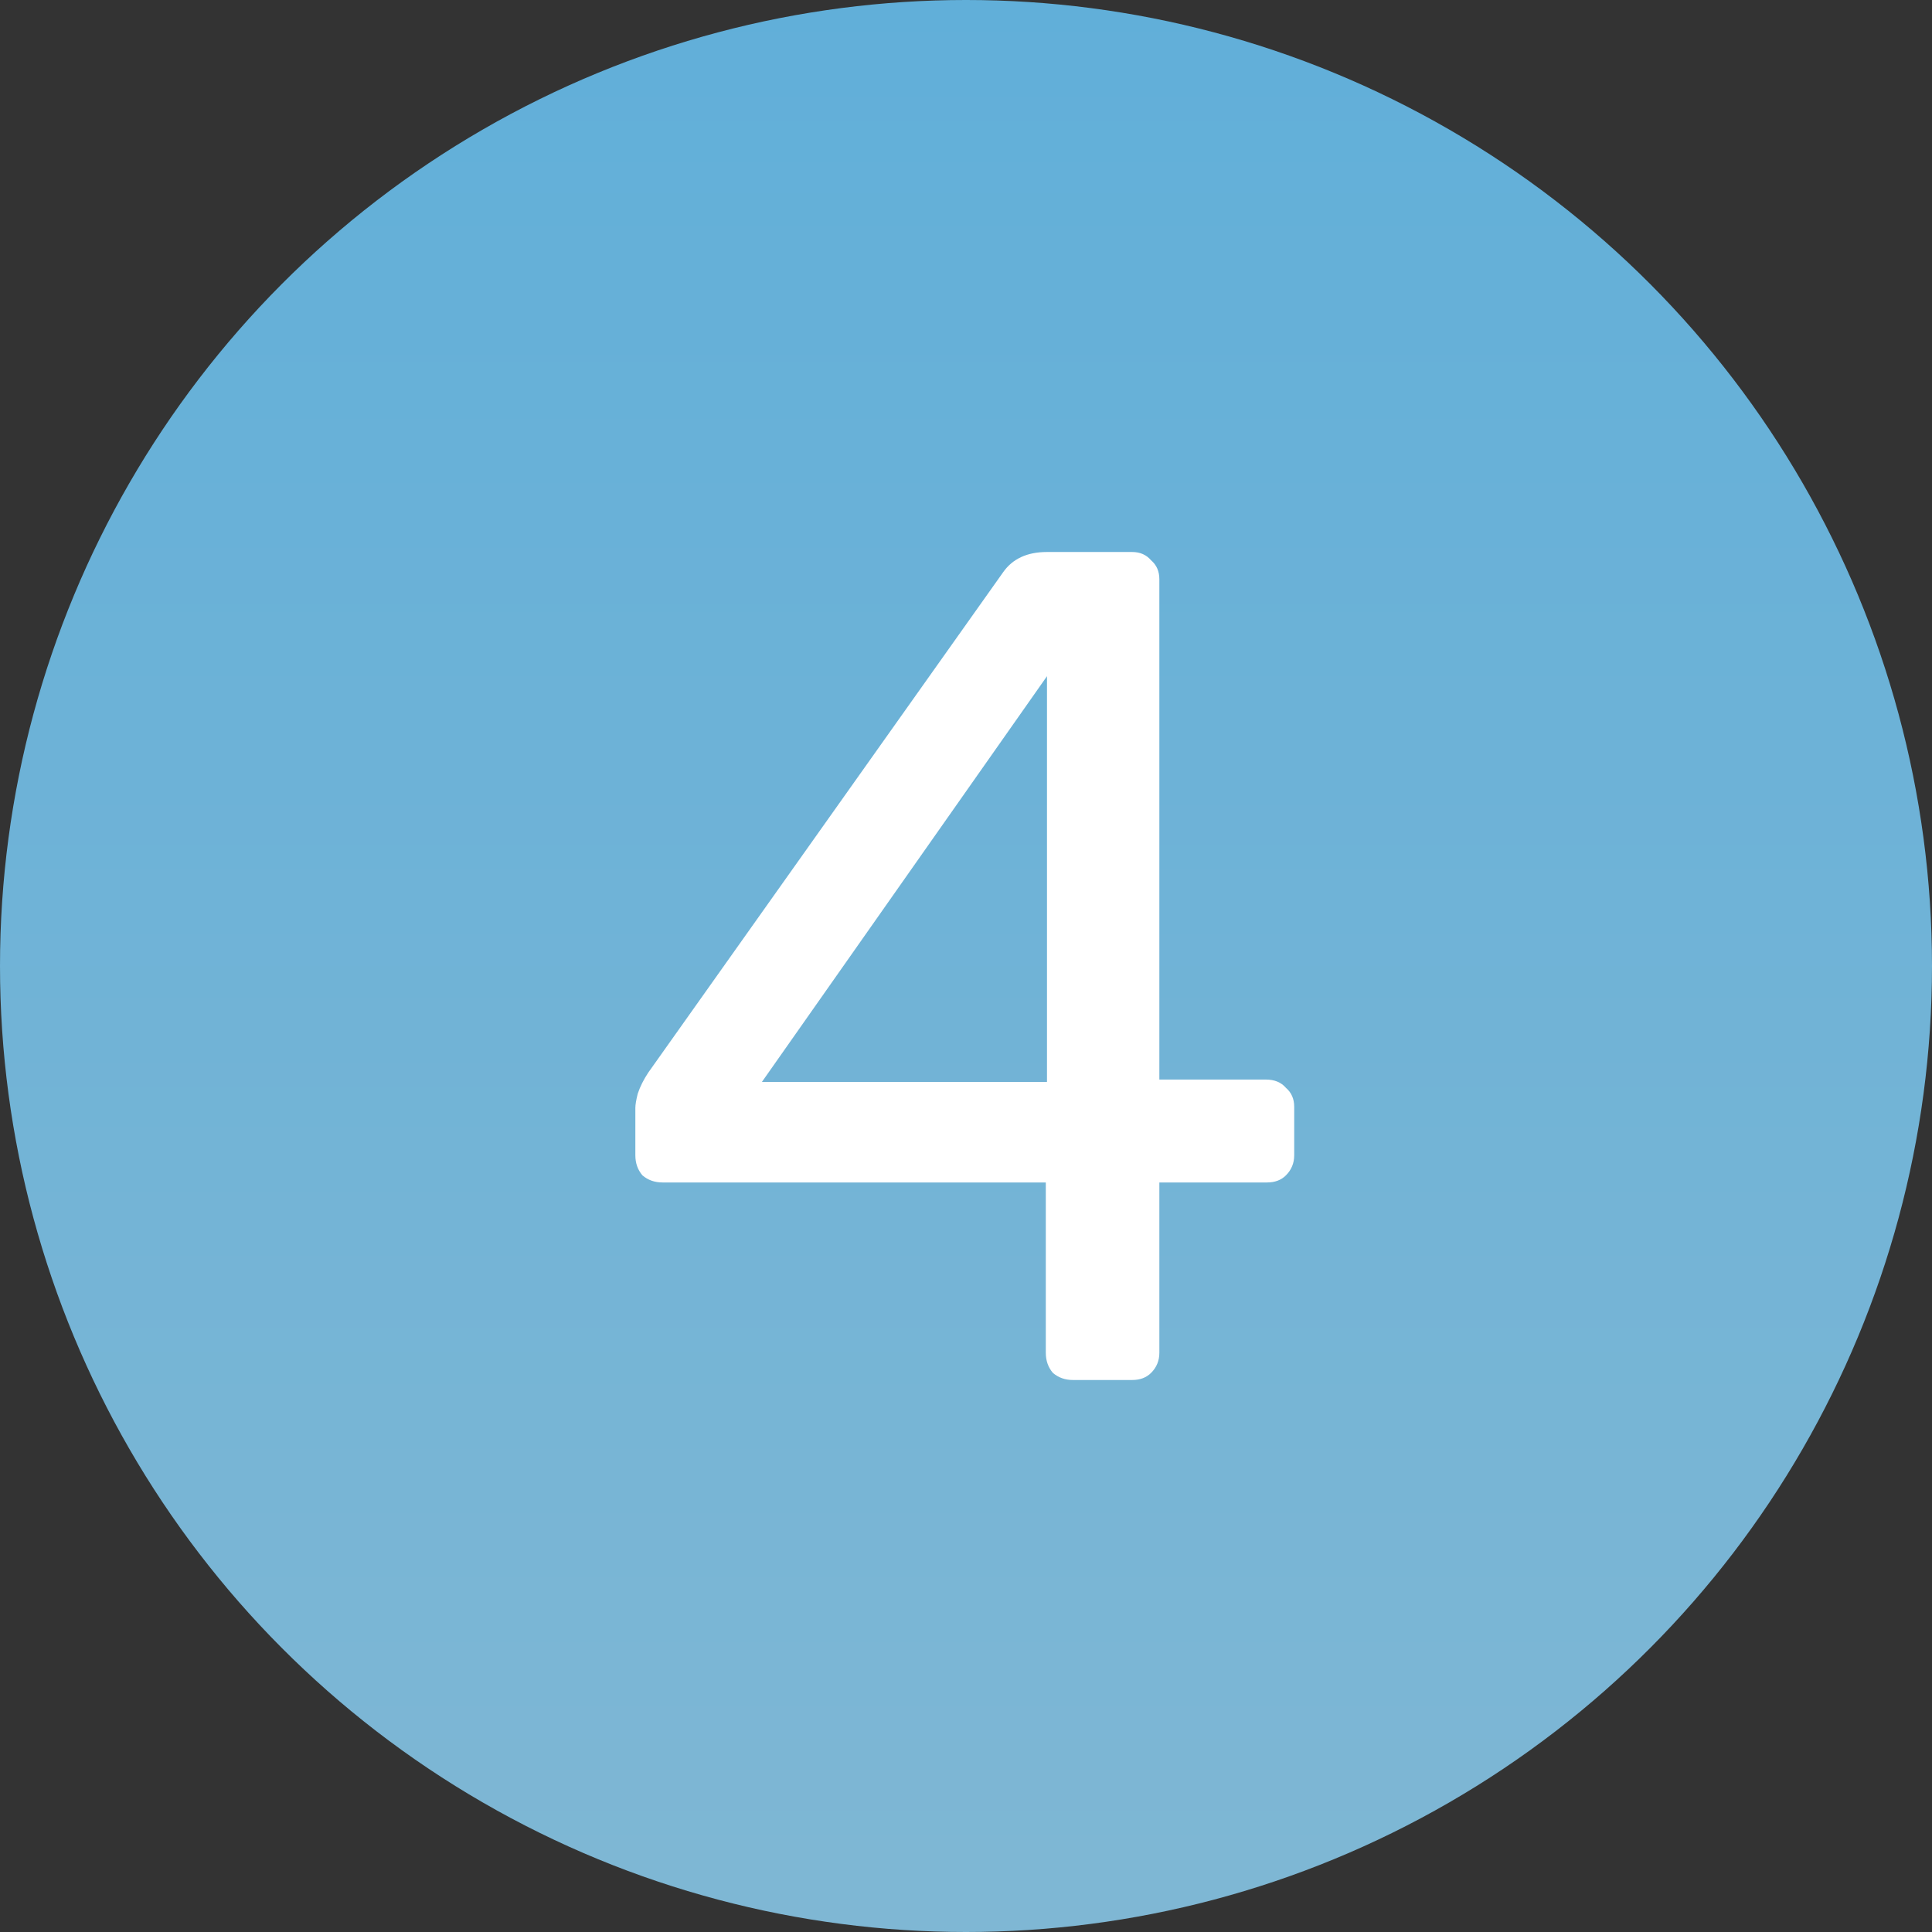 <?xml version="1.0" encoding="UTF-8"?> <svg xmlns="http://www.w3.org/2000/svg" width="49" height="49" viewBox="0 0 49 49" fill="none"><rect x="0" y="0" width="49" height="49" fill="#333333" stroke="none"/> <circle cx="24.5" cy="24.5" r="24.5" fill="url(#paint0_linear_21_291)"></circle> <path d="M27.214 35C27.014 35 26.844 34.94 26.704 34.82C26.584 34.68 26.524 34.51 26.524 34.31V29.99H16.804C16.604 29.99 16.434 29.93 16.294 29.81C16.174 29.67 16.114 29.5 16.114 29.3V28.1C16.114 28.02 16.134 27.9 16.174 27.74C16.234 27.56 16.324 27.38 16.444 27.2L25.444 14.51C25.684 14.17 26.054 14 26.554 14H28.714C28.914 14 29.074 14.07 29.194 14.21C29.334 14.33 29.404 14.49 29.404 14.69V27.38H32.104C32.324 27.38 32.494 27.45 32.614 27.59C32.754 27.71 32.824 27.87 32.824 28.07V29.3C32.824 29.5 32.754 29.67 32.614 29.81C32.494 29.93 32.334 29.99 32.134 29.99H29.404V34.31C29.404 34.51 29.334 34.68 29.194 34.82C29.074 34.94 28.914 35 28.714 35H27.214ZM19.324 27.44H26.554V17.15L19.324 27.44Z" fill="white"></path> <defs> <linearGradient id="paint0_linear_21_291" x1="24.5" y1="0" x2="24.5" y2="49" gradientUnits="userSpaceOnUse"> <stop stop-color="#61AFD9"></stop> <stop offset="1" stop-color="#7FB7D4"></stop> </linearGradient> </defs> </svg> 
